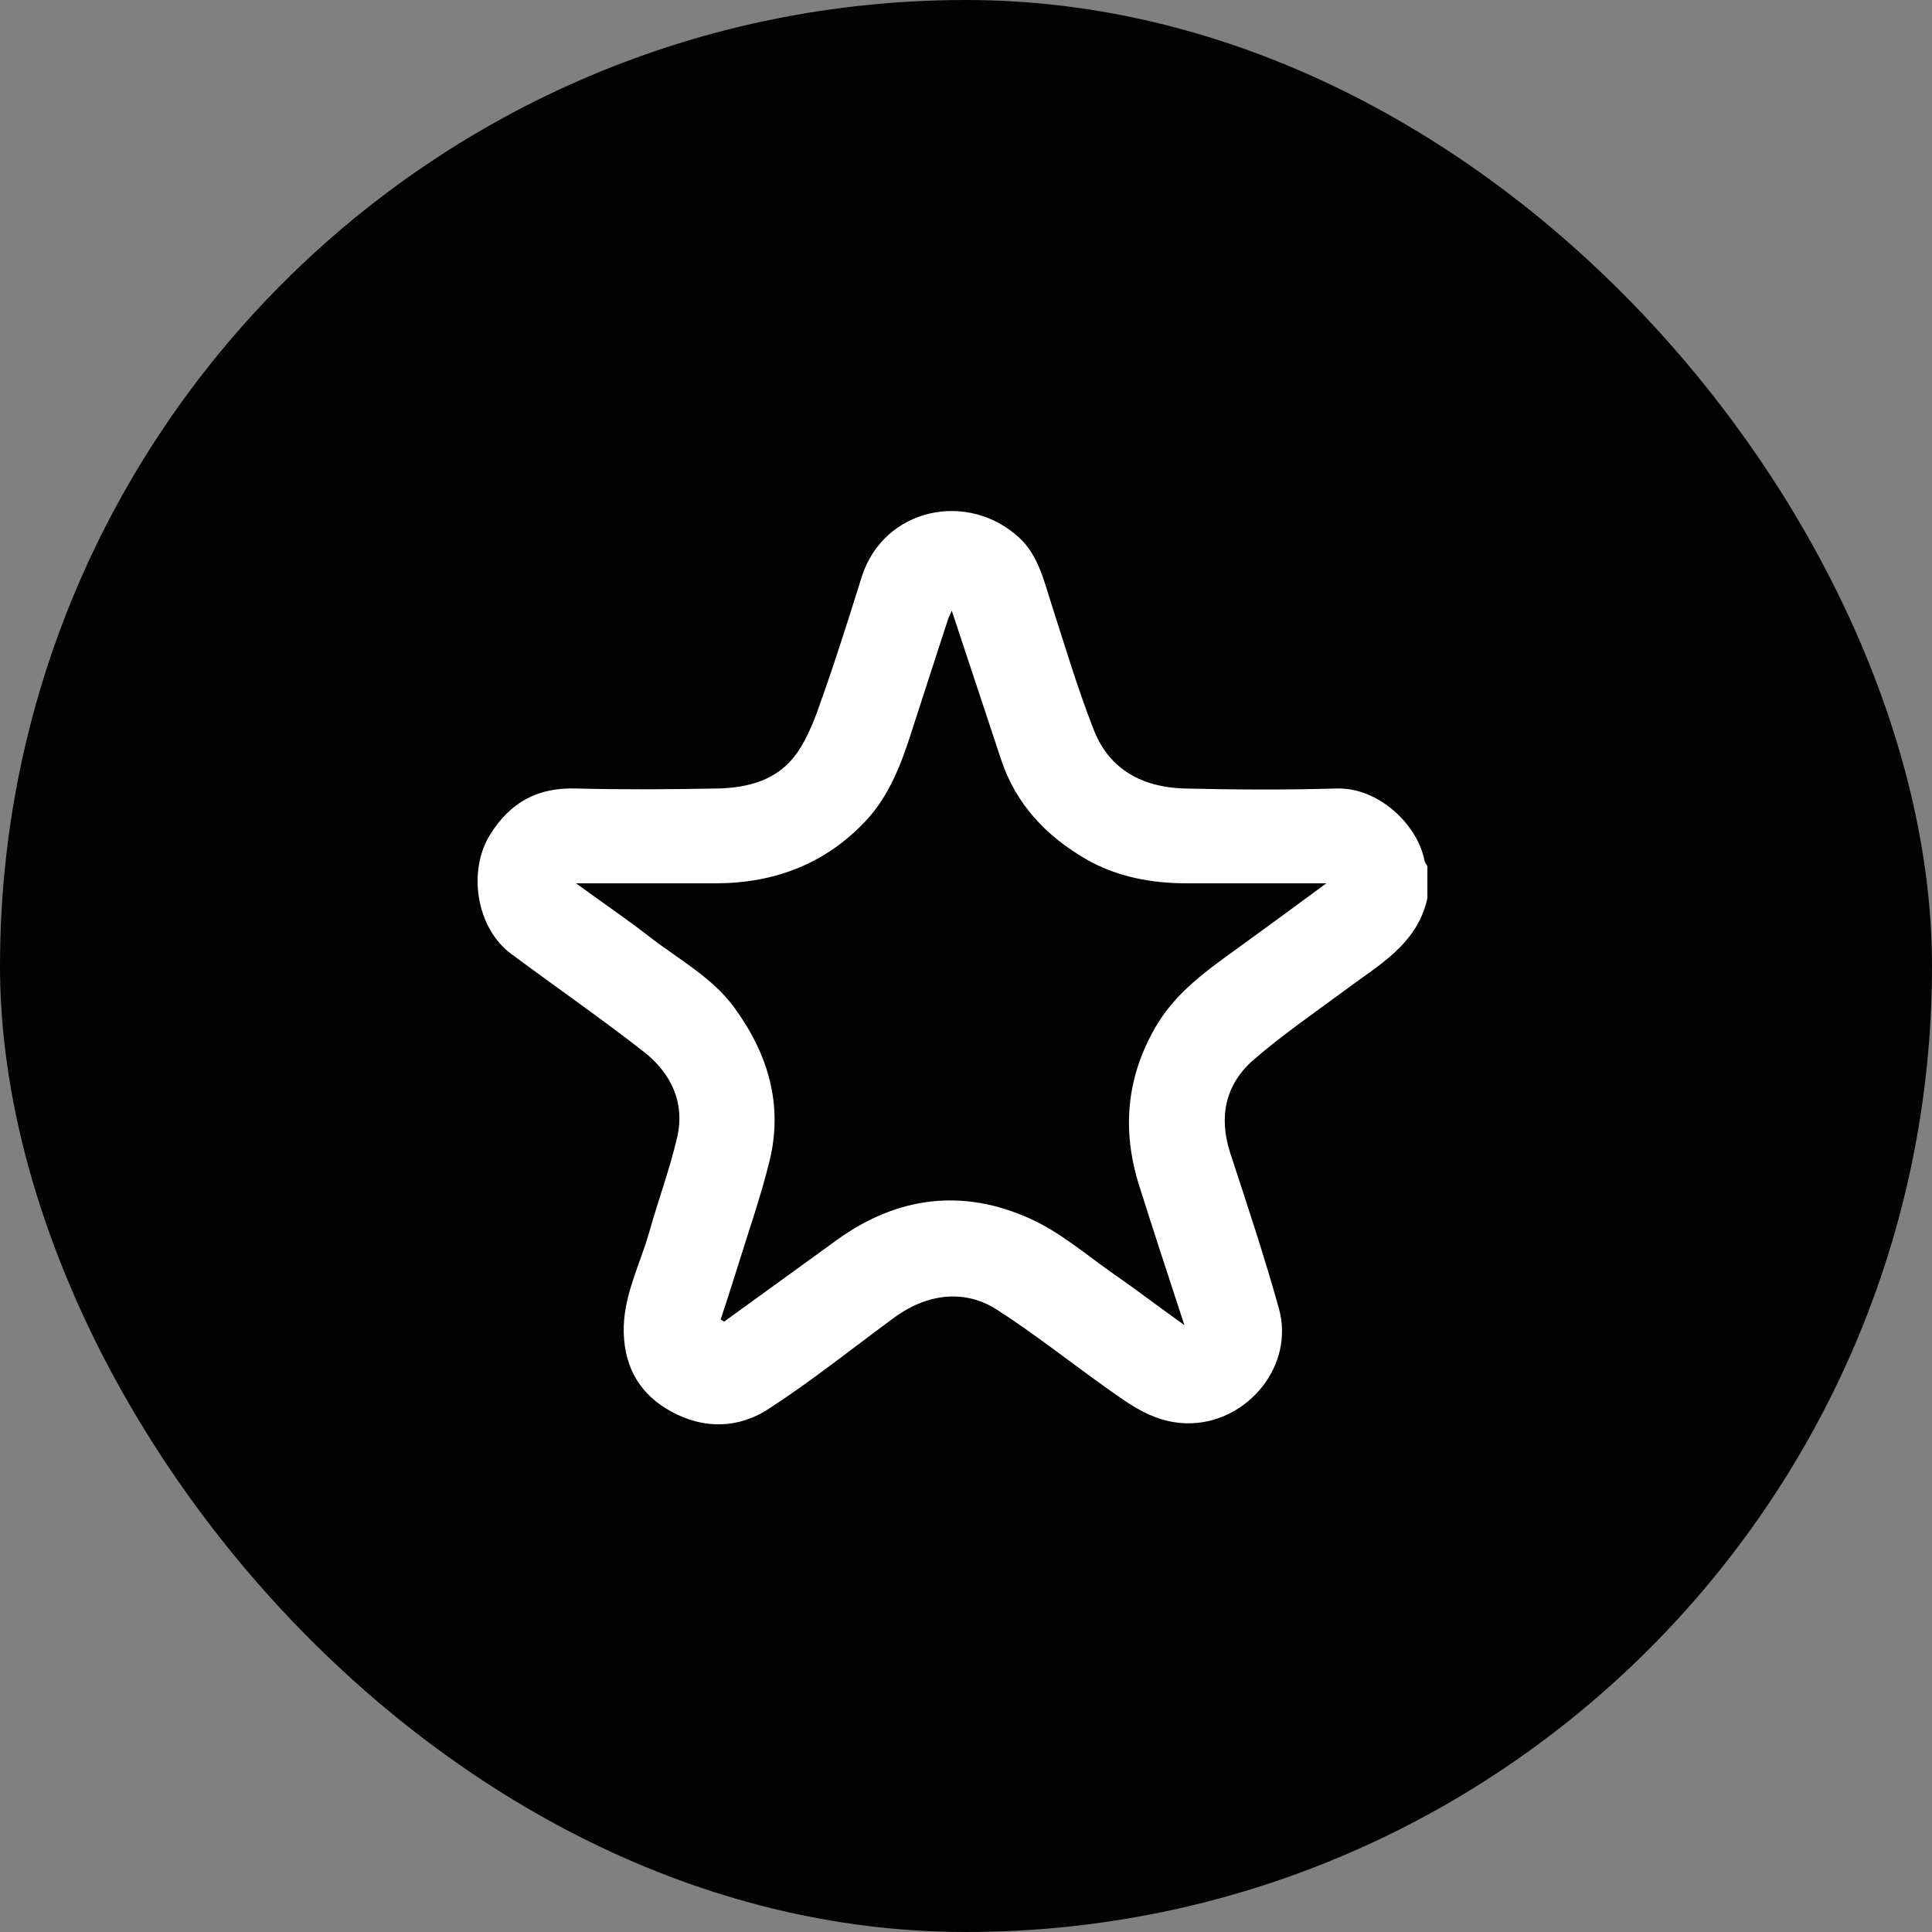 <?xml version="1.0" encoding="UTF-8"?>
<svg id="Capa_2" data-name="Capa 2" xmlns="http://www.w3.org/2000/svg" viewBox="0 0 65.2 65.2">
  <rect x="0" y="0" width="65.2" height="65.2" fill="#808080" stroke="none"/>
  <defs>
    <style>
      .cls-1 {
        fill: #020203;
      }

      .cls-2 {
        fill: #fff;
      }
    </style>
  </defs>
  <g id="Iconos">
    <g>
      <rect class="cls-1" x="0" y="0" width="65.2" height="65.2" rx="32.6" ry="32.6"/>
      <path class="cls-2" d="M48.17,30.32c-.35,1.57-1.67,2.26-2.81,3.12-1.03.76-2.09,1.49-3.06,2.33-.95.83-1.18,1.92-.78,3.15.57,1.74,1.15,3.48,1.64,5.24.53,1.91-1.02,3.79-2.92,3.87-1.24.05-2.08-.61-2.97-1.24-1.22-.87-2.39-1.8-3.64-2.6-1.02-.65-2.27-.59-3.46.28-1.4,1.03-2.76,2.12-4.22,3.07-1.02.67-2.19.7-3.29.1-1.03-.56-1.57-1.44-1.61-2.64-.04-1.23.54-2.29.86-3.42.3-1.07.69-2.11.94-3.19.28-1.19-.22-2.19-1.13-2.9-1.46-1.14-2.99-2.2-4.47-3.3-1.18-.87-1.48-2.81-.7-4.04.68-1.08,1.6-1.58,2.88-1.54,1.59.04,3.18.03,4.77,0,1.06-.02,2.06-.29,2.69-1.19.4-.57.65-1.27.88-1.94.47-1.33.89-2.67,1.31-4.01.74-2.33,3.58-2.93,5.32-1.32.65.6.84,1.49,1.11,2.32.45,1.4.87,2.81,1.41,4.18.53,1.34,1.66,1.92,3.05,1.96,1.71.04,3.42.05,5.12,0,1.45-.05,2.75,1.24,2.98,2.42.01.07.06.13.1.2v1.1ZM24.34,44.54s.07.04.1.06c1.27-.92,2.54-1.84,3.81-2.76,2.04-1.47,4.25-1.74,6.52-.71,1,.45,1.87,1.2,2.78,1.84.78.54,1.54,1.12,2.42,1.75-.54-1.65-1.04-3.17-1.52-4.69-.59-1.86-.45-3.64.54-5.36.67-1.16,1.71-1.9,2.75-2.65.98-.71,1.95-1.42,3.02-2.21-1.65,0-3.17,0-4.69,0-1.2,0-2.36-.21-3.41-.81-1.35-.78-2.38-1.86-2.88-3.38-.55-1.66-1.1-3.32-1.66-5.01-.05.12-.11.22-.14.33-.4,1.24-.81,2.48-1.21,3.73-.35,1.1-.75,2.17-1.55,3.03-1.36,1.45-3.07,2.1-5.04,2.11-1.37,0-2.74,0-4.12,0h-.62c.92.67,1.73,1.22,2.5,1.82.98.76,2.11,1.36,2.86,2.4,1.13,1.56,1.63,3.26,1.17,5.15-.3,1.22-.72,2.41-1.09,3.61-.18.58-.37,1.16-.56,1.74Z"/>
    </g>
  </g>
</svg>